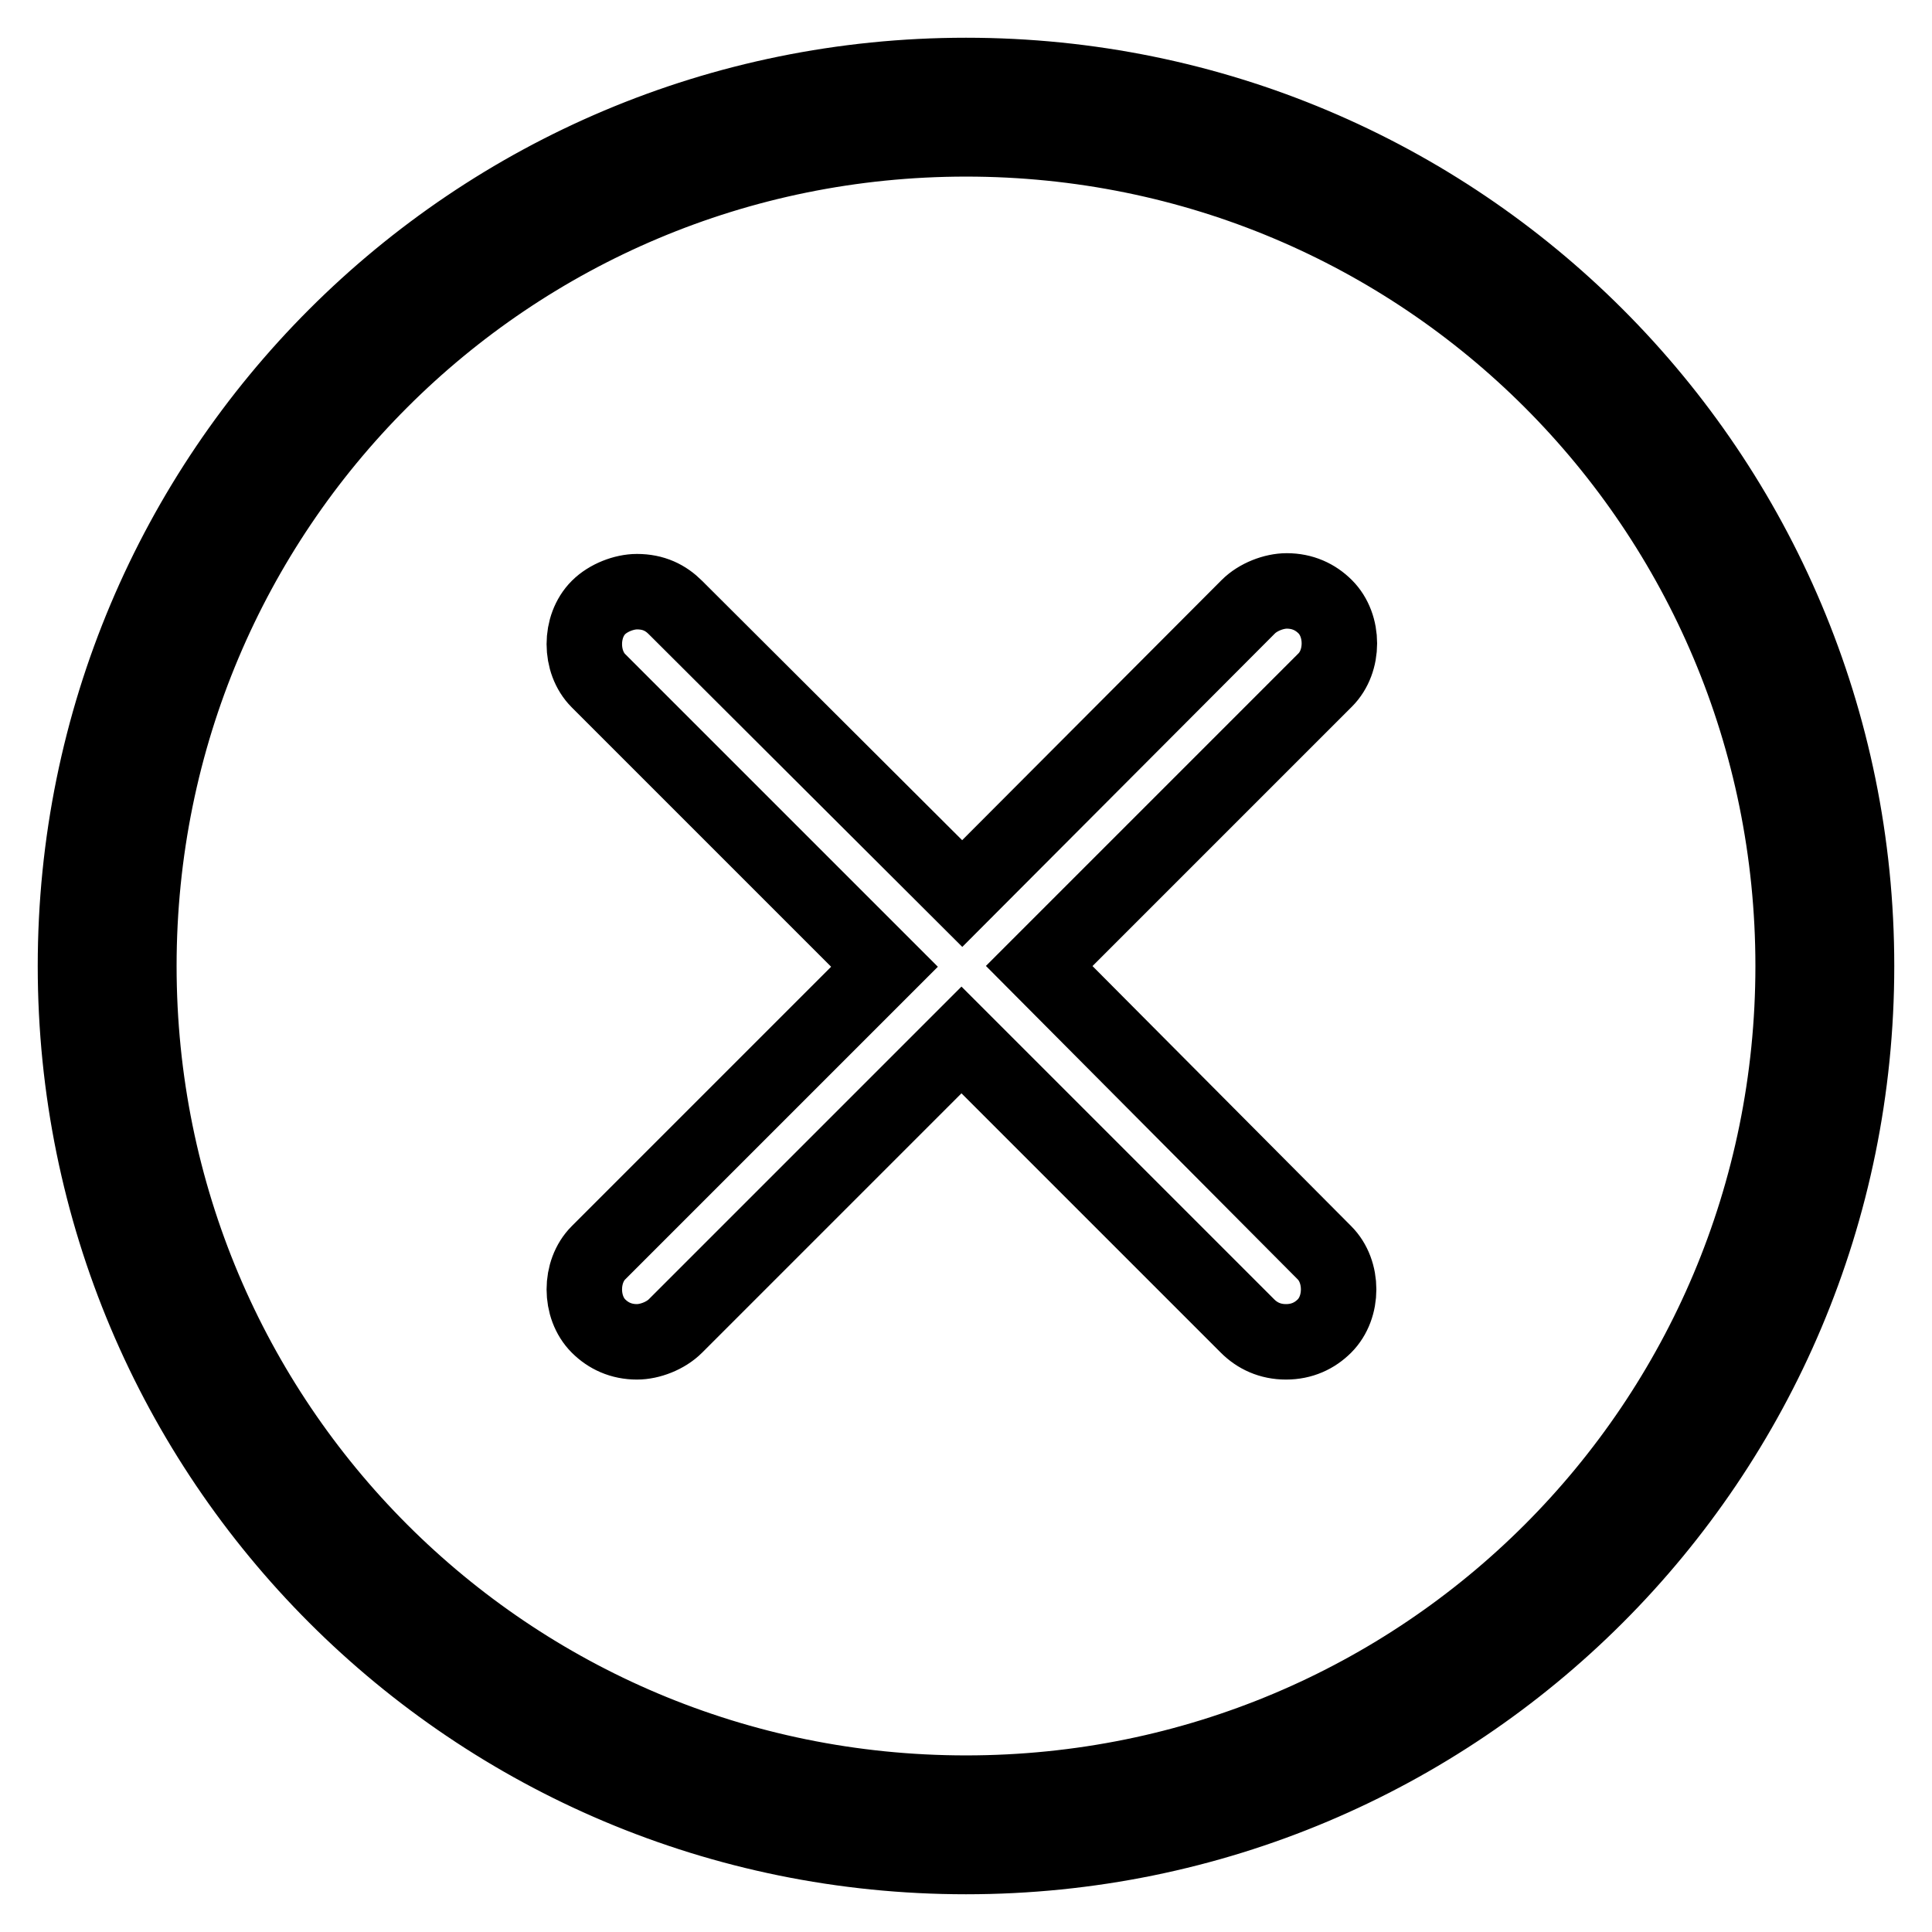 <?xml version="1.0" encoding="utf-8"?>
<!-- Svg Vector Icons : http://www.onlinewebfonts.com/icon -->
<!DOCTYPE svg PUBLIC "-//W3C//DTD SVG 1.1//EN" "http://www.w3.org/Graphics/SVG/1.1/DTD/svg11.dtd">
<svg version="1.1" xmlns="http://www.w3.org/2000/svg" xmlns:xlink="http://www.w3.org/1999/xlink" x="0px" y="0px" viewBox="0 0 256 256" enable-background="new 0 0 256 256" xml:space="preserve">
<g><g><path stroke-width="10" fill-opacity="0" stroke="#000000"  d="M137.7,128l37.9-37.9c2.5-2.5,2.5-7.2,0-9.7c-1.3-1.3-3-2.1-5.1-2.1c-1.7,0-3.8,0.8-5.1,2.1l-37.9,38l-38-37.9c-1.3-1.3-2.9-2.1-5.1-2.1c-1.7,0-3.8,0.8-5.1,2.1c-2.5,2.5-2.5,7.2,0,9.7l37.9,37.9l-37.9,37.9c-2.5,2.5-2.5,7.2,0,9.7c1.3,1.3,3,2.1,5.1,2.1c1.7,0,3.8-0.8,5.1-2.1l37.9-37.9l37.9,37.9c1.3,1.3,3,2.1,5.1,2.1s3.8-0.8,5.1-2.1c2.5-2.5,2.5-7.2,0-9.7L137.7,128z M128,18.4C67.3,18.4,18.4,67.3,18.4,128c0,60.7,48.9,109.6,109.6,109.6c60.7,0,109.6-48.9,109.6-109.6C237.6,67.3,188.7,18.4,128,18.4z M128,10C62.7,10,10,62.7,10,128c0,65.3,52.7,118,118,118c65.3,0,118-52.7,118-118C246,62.7,193.3,10,128,10z"/></g></g>
</svg>